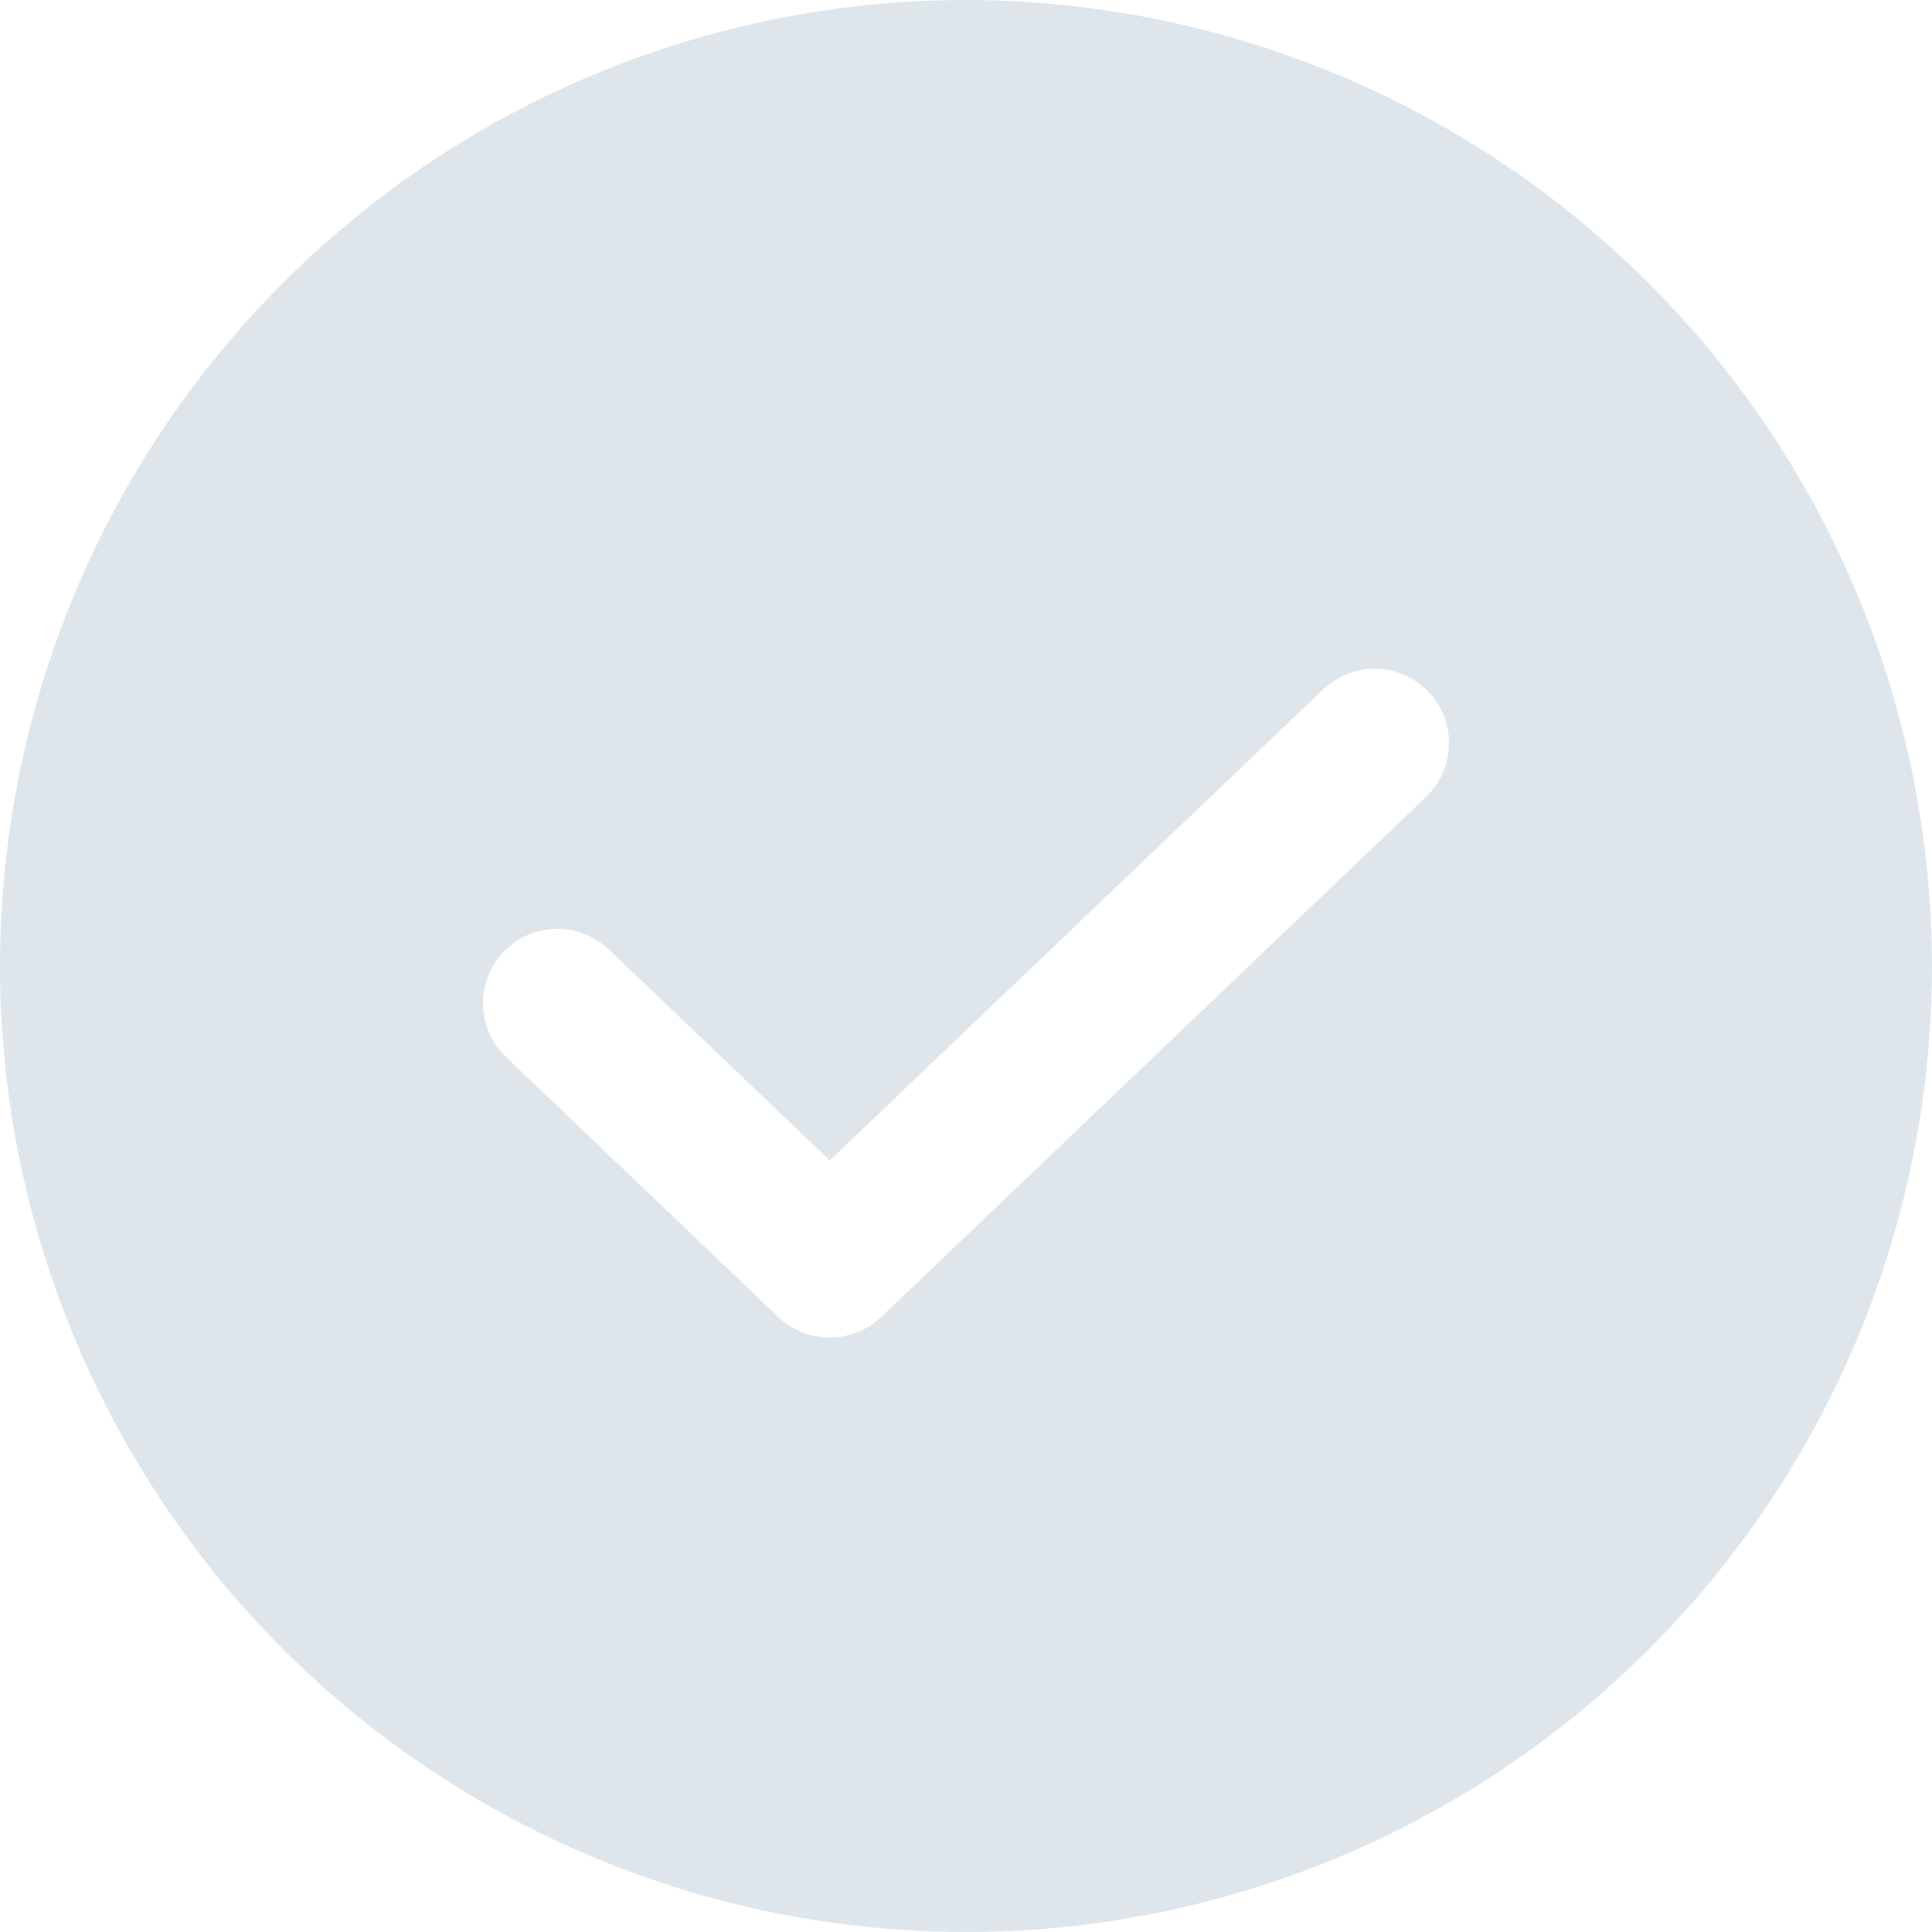 <?xml version="1.0" encoding="UTF-8"?> <svg xmlns="http://www.w3.org/2000/svg" width="32" height="32" viewBox="0 0 32 32" fill="none"><path d="M16 0C12.835 0 9.742 0.938 7.111 2.696C4.48 4.455 2.429 6.953 1.218 9.877C0.007 12.801 -0.31 16.018 0.307 19.121C0.925 22.225 2.449 25.076 4.686 27.314C6.924 29.551 9.775 31.075 12.879 31.693C15.982 32.31 19.199 31.993 22.123 30.782C25.047 29.571 27.545 27.52 29.303 24.889C31.062 22.258 32 19.165 32 16C31.995 11.758 30.308 7.691 27.308 4.692C24.309 1.692 20.242 0.005 16 0V0ZM23.62 13.198L14.594 21.814C14.364 22.032 14.06 22.154 13.743 22.154C13.426 22.154 13.121 22.032 12.892 21.814L8.38 17.506C8.144 17.28 8.008 16.97 8 16.644C7.993 16.317 8.116 16.002 8.341 15.765C8.567 15.53 8.877 15.393 9.203 15.385C9.529 15.377 9.845 15.5 10.082 15.725L13.743 19.221L21.918 11.417C22.155 11.192 22.471 11.07 22.797 11.077C23.123 11.085 23.433 11.222 23.659 11.458C23.884 11.694 24.007 12.01 24 12.336C23.992 12.662 23.856 12.973 23.62 13.198V13.198Z" fill="#DEE6EC"></path></svg> 
